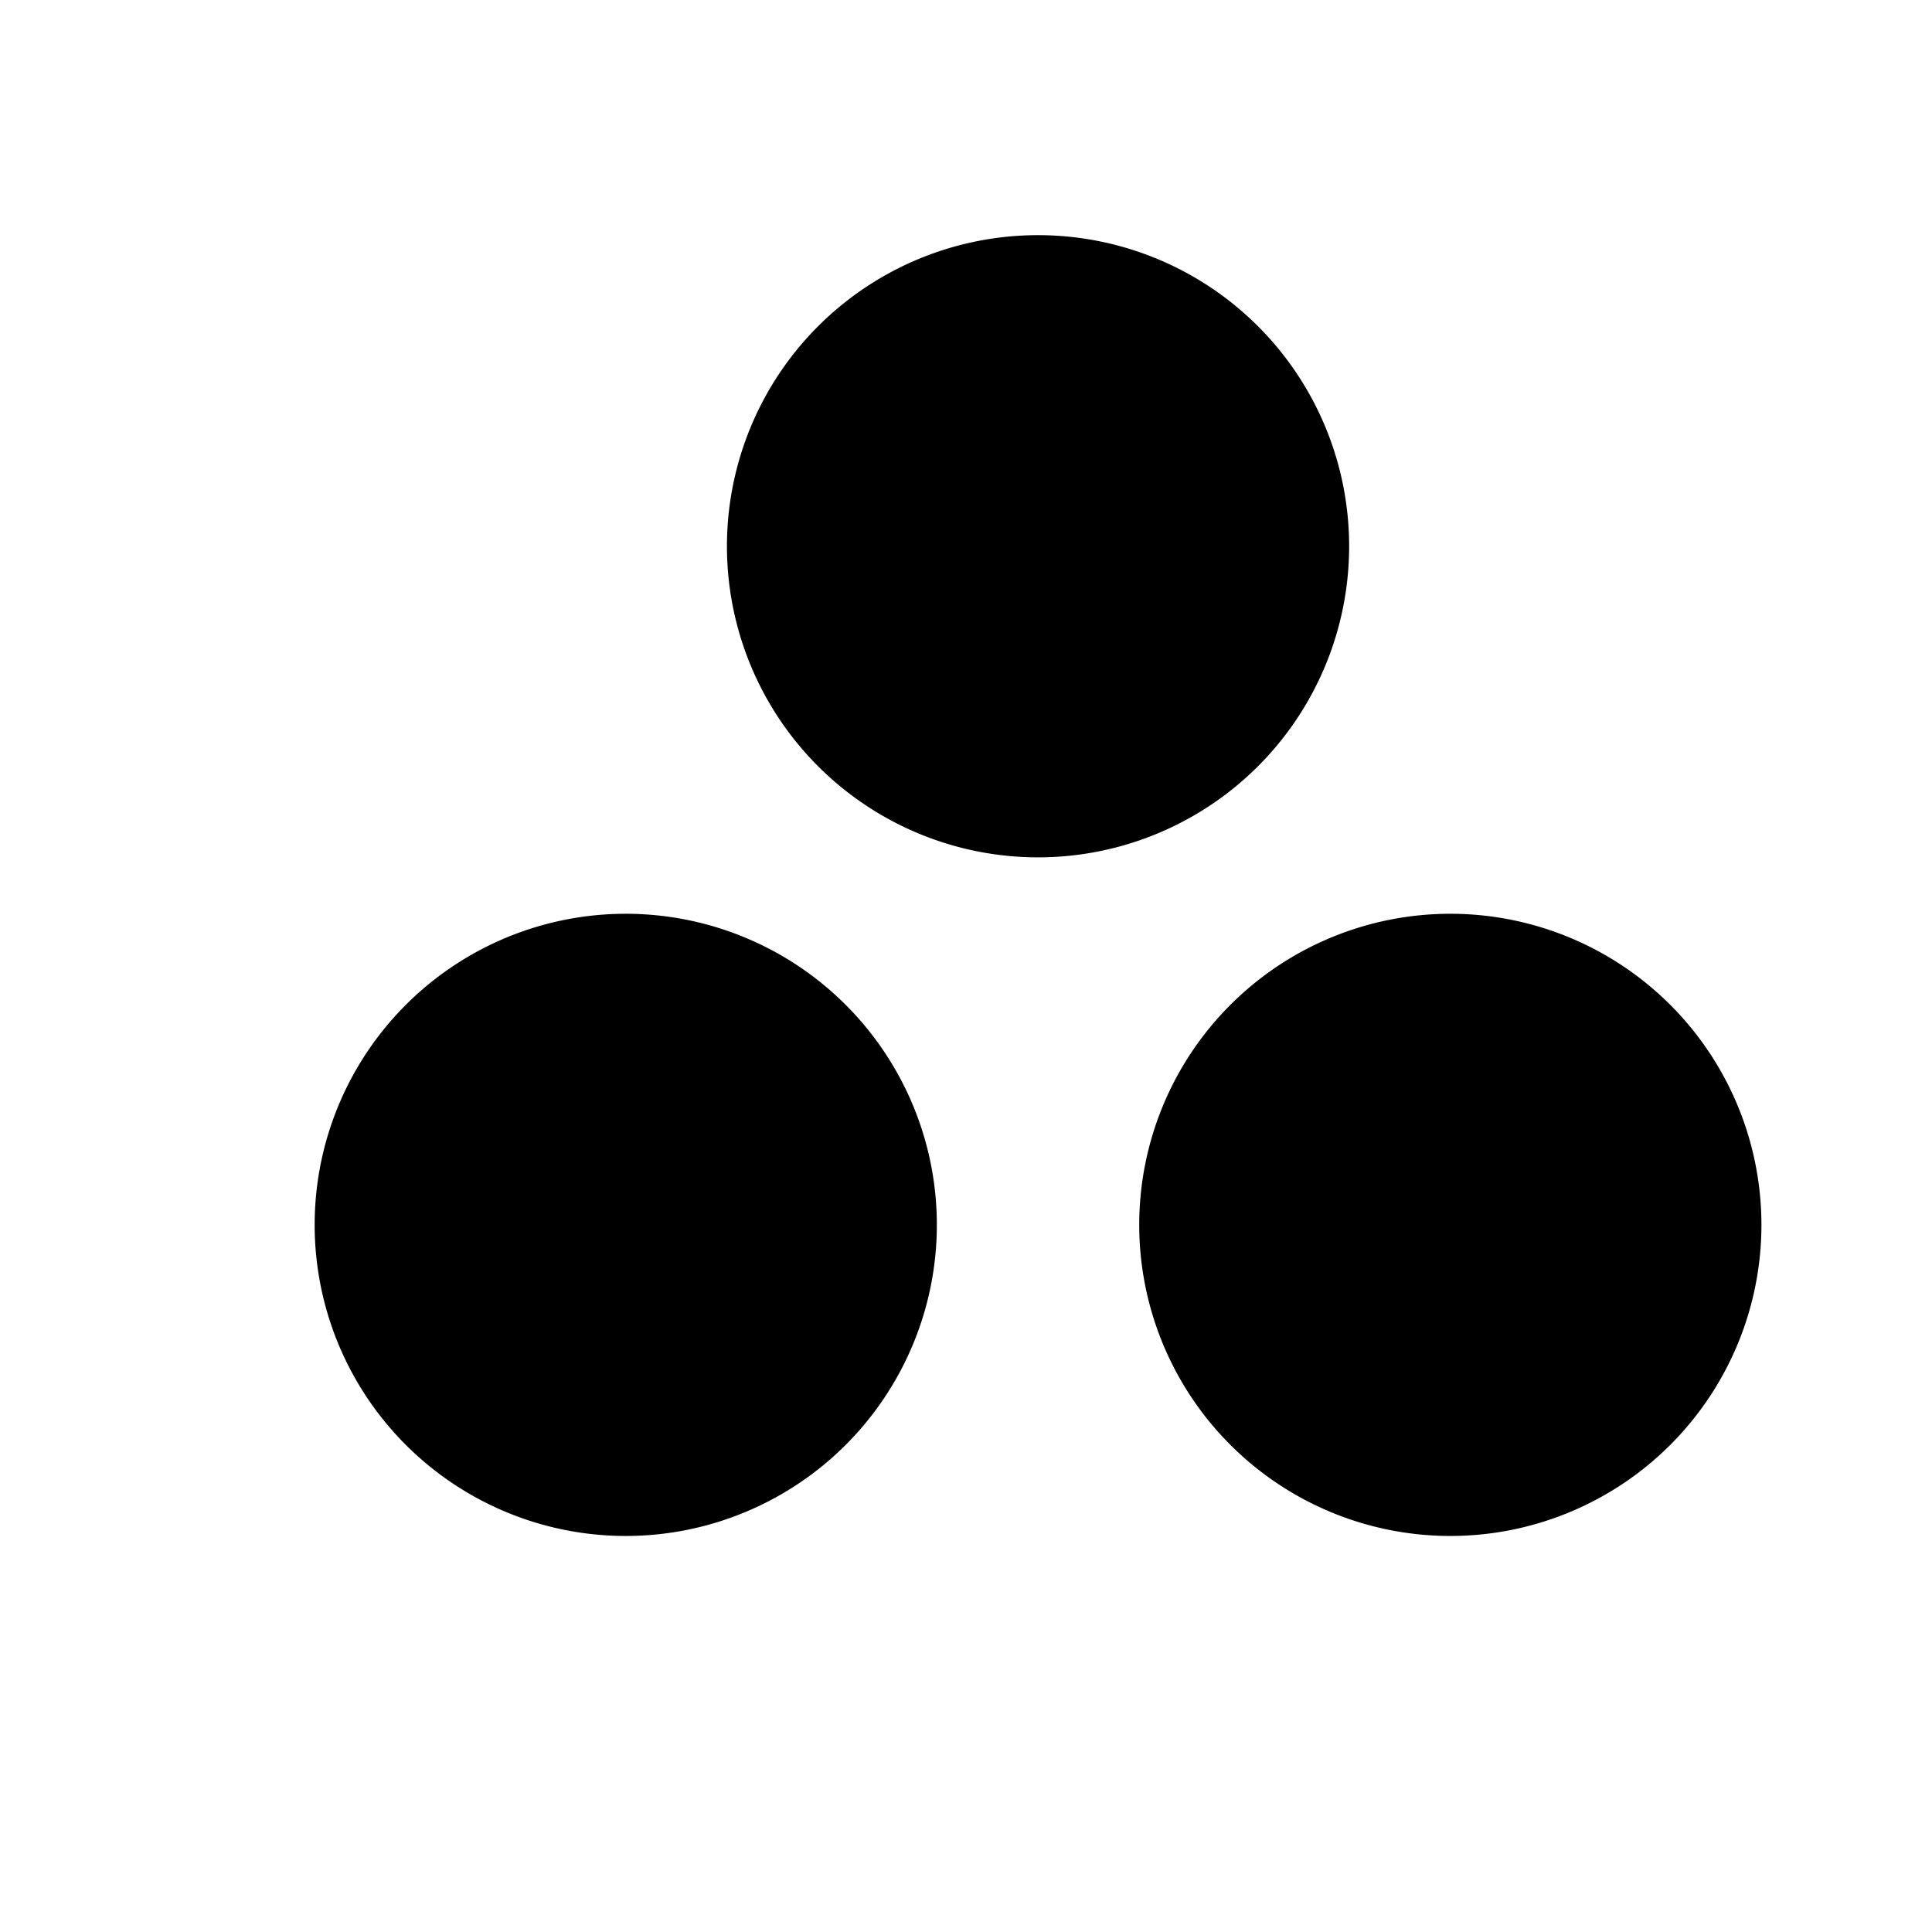 <?xml version="1.0" encoding="UTF-8" standalone="no"?>
<!-- Created with Sodipodi ("http://www.sodipodi.com/") -->

<svg
   xmlns:dc="http://purl.org/dc/elements/1.1/"
   xmlns:cc="http://creativecommons.org/ns#"
   xmlns:rdf="http://www.w3.org/1999/02/22-rdf-syntax-ns#"
   xmlns:svg="http://www.w3.org/2000/svg"
   xmlns="http://www.w3.org/2000/svg"
   xmlns:sodipodi="http://sodipodi.sourceforge.net/DTD/sodipodi-0.dtd"
   xmlns:inkscape="http://www.inkscape.org/namespaces/inkscape"
   version="1.0"
   x="0"
   y="0"
   width="20"
   height="20"
   id="svg644"
   xml:space="preserve"
   sodipodi:version="0.32"
   inkscape:version="0.48.5 r10040"
   sodipodi:docname="BGM_Ruini.svg"><defs
     id="defs5" /><sodipodi:namedview
     inkscape:window-height="706"
     inkscape:window-width="1366"
     inkscape:pageshadow="2"
     inkscape:pageopacity="0.0"
     borderopacity="1.0"
     bordercolor="#666666"
     pagecolor="#ffffff"
     id="base"
     inkscape:zoom="3.6927131"
     inkscape:cx="65.702176"
     inkscape:cy="31.626196"
     inkscape:window-x="-8"
     inkscape:window-y="-8"
     inkscape:current-layer="svg644"
     showgrid="true"
     inkscape:window-maximized="1"
     showguides="true"
     inkscape:guide-bbox="true"
     inkscape:snap-global="true"><sodipodi:guide
       orientation="0,1"
       position="92.886,20.31"
       id="guide4754" /><inkscape:grid
       type="xygrid"
       id="grid2985"
       empspacing="5"
       visible="true"
       enabled="true"
       snapvisiblegridlinesonly="true" /></sodipodi:namedview><path
     sodipodi:type="arc"
     style="fill:#000000;fill-opacity:1;stroke:#000000;stroke-width:4.196;stroke-linecap:round;stroke-linejoin:miter;stroke-miterlimit:4;stroke-opacity:1;stroke-dasharray:none"
     id="path4727"
     sodipodi:cx="28.56978"
     sodipodi:cy="28.028172"
     sodipodi:rx="5.5514736"
     sodipodi:ry="5.5514736"
     d="m 34.121,28.028 a 5.551,5.551 0 1 1 -11.103,0 5.551,5.551 0 1 1 11.103,0 z"
     transform="matrix(0.421,0,0,0.421,-1.282,-6.145)" /><path
     sodipodi:type="arc"
     style="fill:#000000;fill-opacity:1;stroke:#000000;stroke-width:4.196;stroke-linecap:round;stroke-linejoin:miter;stroke-miterlimit:4;stroke-opacity:1;stroke-dasharray:none"
     id="path4727-0"
     sodipodi:cx="28.56978"
     sodipodi:cy="28.028172"
     sodipodi:rx="5.5514736"
     sodipodi:ry="5.5514736"
     d="m 34.121,28.028 a 5.551,5.551 0 1 1 -11.103,0 5.551,5.551 0 1 1 11.103,0 z"
     transform="matrix(0.421,0,0,0.421,-5.55,0.88)" /><path
     sodipodi:type="arc"
     style="fill:#000000;fill-opacity:1;stroke:#000000;stroke-width:4.196;stroke-linecap:round;stroke-linejoin:miter;stroke-miterlimit:4;stroke-opacity:1;stroke-dasharray:none"
     id="path4727-9"
     sodipodi:cx="28.56978"
     sodipodi:cy="28.028172"
     sodipodi:rx="5.5514736"
     sodipodi:ry="5.5514736"
     d="m 34.121,28.028 a 5.551,5.551 0 1 1 -11.103,0 5.551,5.551 0 1 1 11.103,0 z"
     transform="matrix(0.421,0,0,0.421,2.986,0.88)"
     inkscape:transform-center-x="6.703405"
     inkscape:transform-center-y="-1.6951136" /></svg>